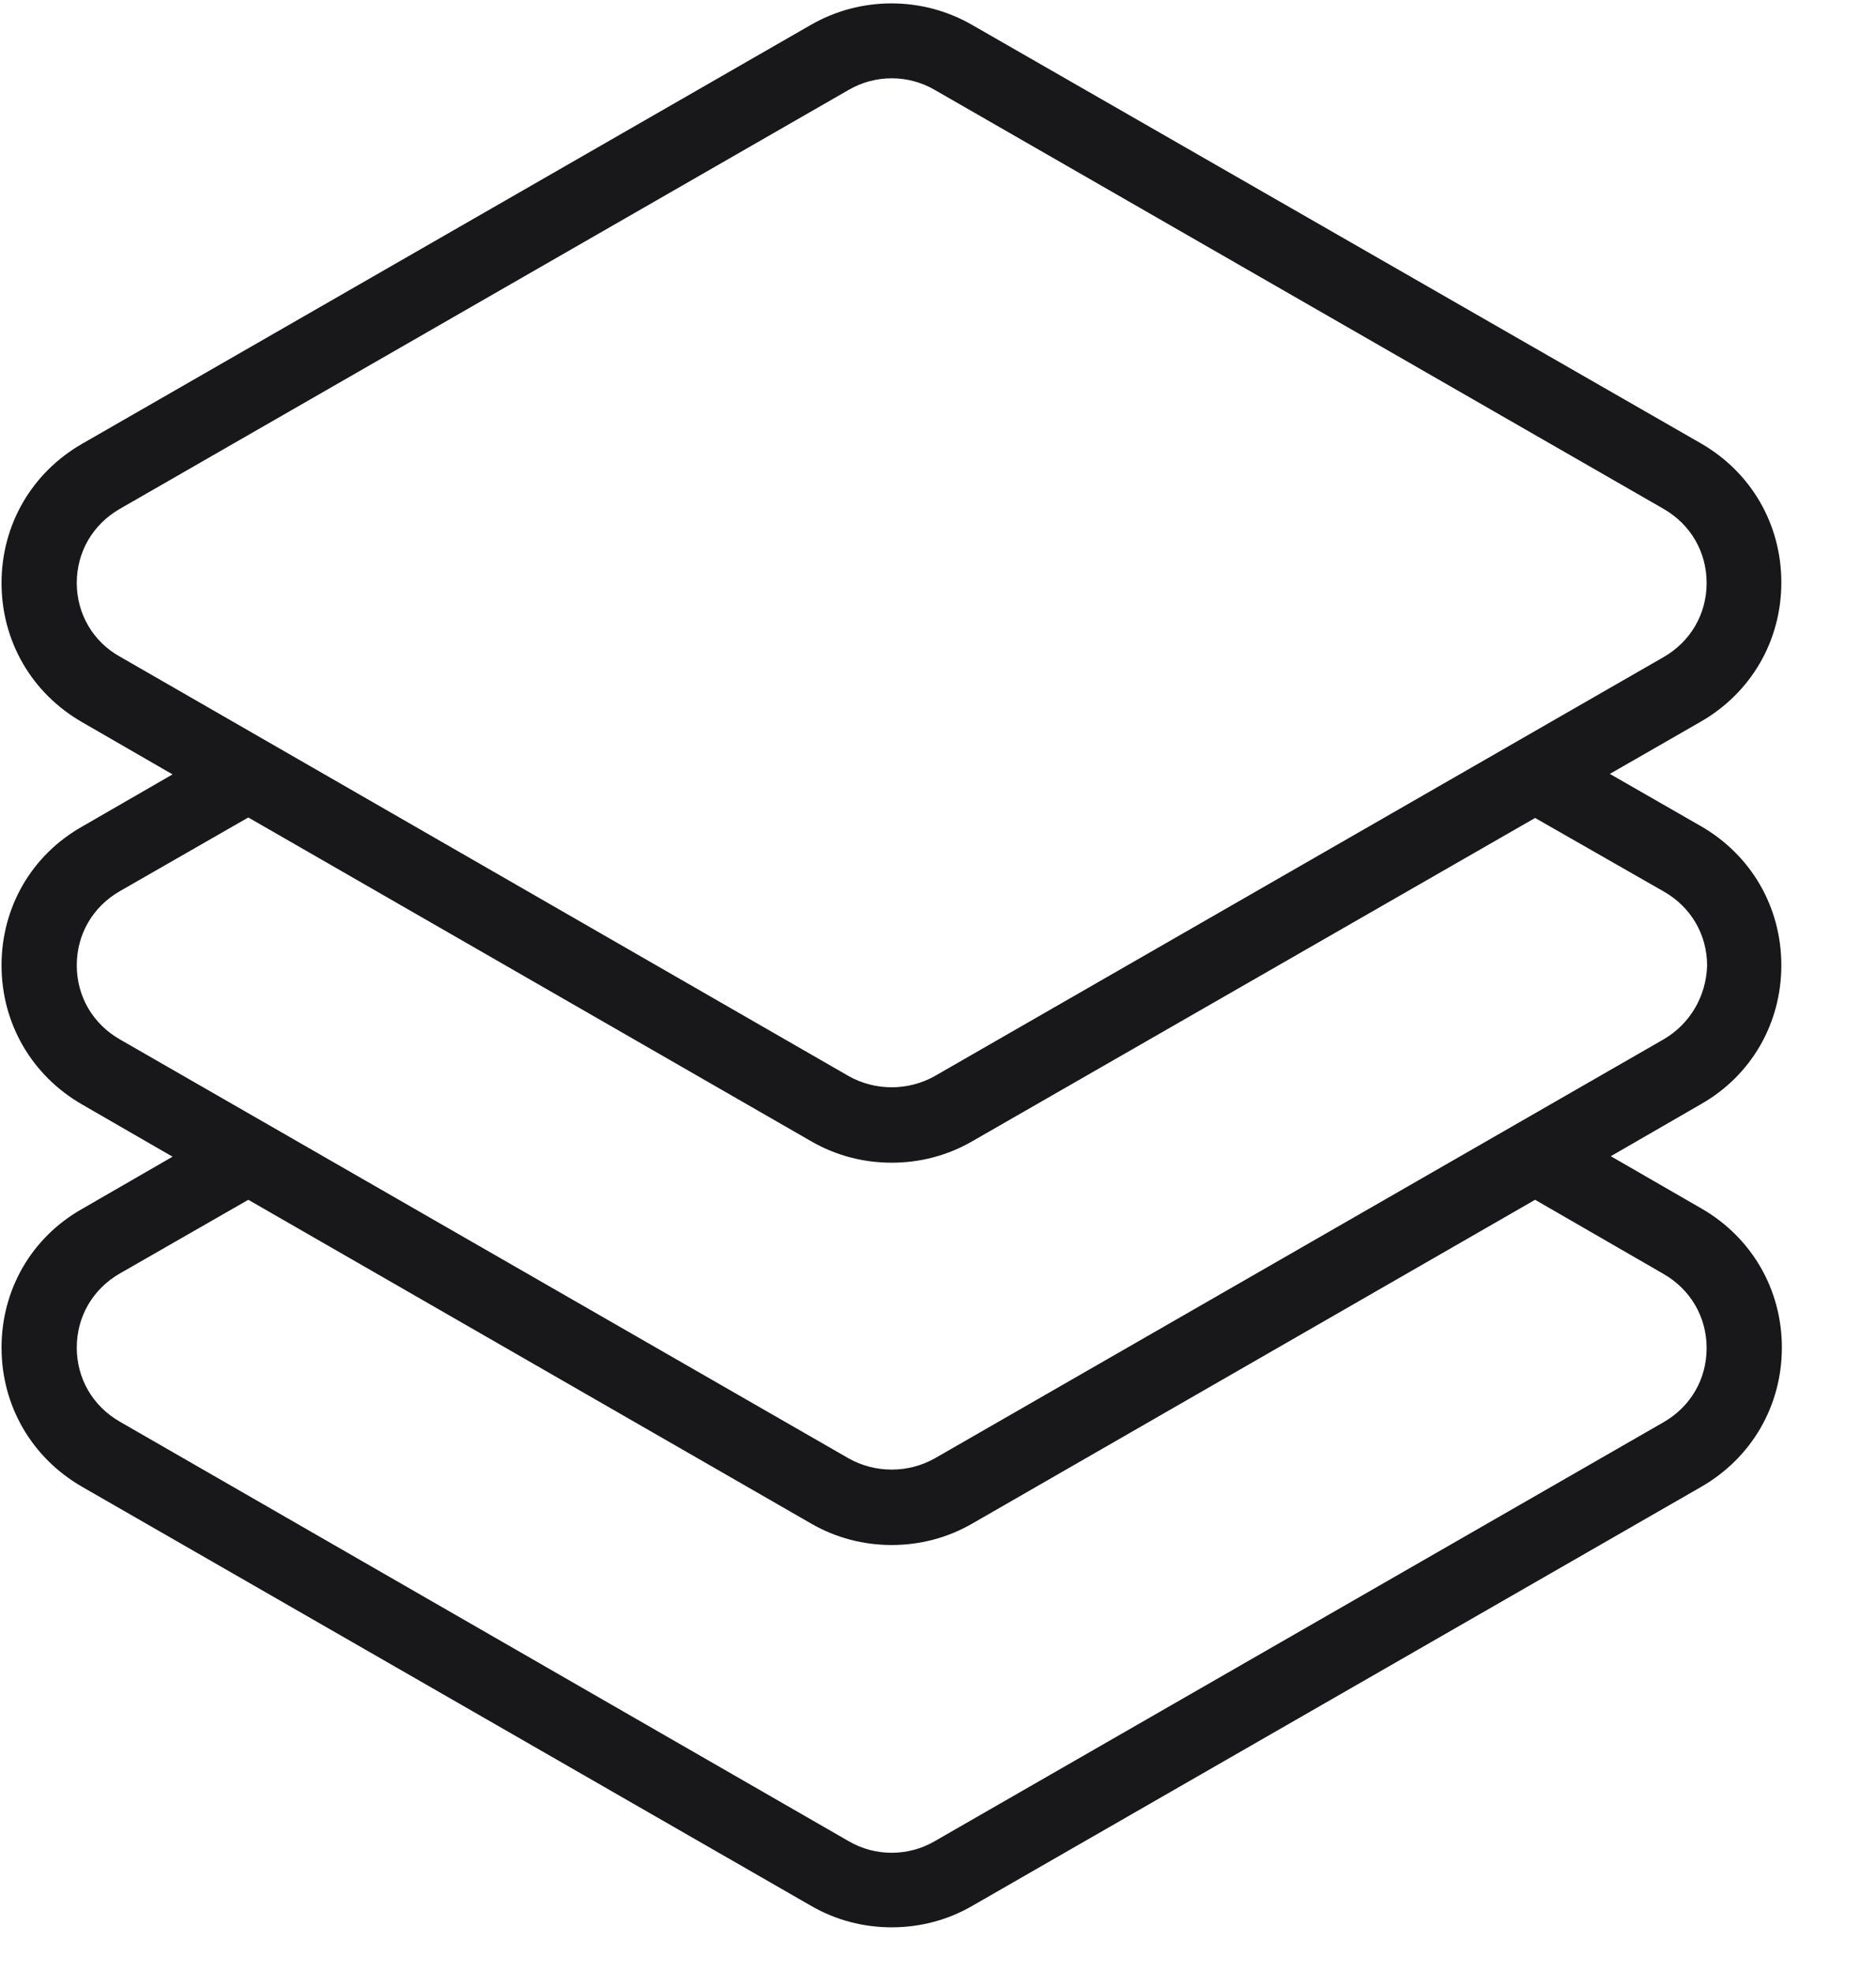 <svg width="39" height="41" viewBox="0 0 39 41" fill="none" xmlns="http://www.w3.org/2000/svg">
<g clip-path="url(#clip0_396_12252)">
<g clip-path="url(#clip1_396_12252)">
<path d="M37.032 20.068C37.032 18.859 36.407 17.776 35.354 17.172L33.467 16.089L35.354 15.005C36.407 14.401 37.032 13.318 37.032 12.109C37.032 10.901 36.407 9.818 35.354 9.214L20.206 0.516C19.173 -0.078 17.891 -0.078 16.859 0.516L1.711 9.224C0.658 9.828 0.032 10.912 0.032 12.12C0.032 13.328 0.658 14.412 1.711 15.016L3.587 16.099L1.711 17.182C0.658 17.776 0.032 18.859 0.032 20.068C0.032 21.276 0.658 22.359 1.711 22.964L3.587 24.047L1.711 25.13C0.658 25.724 0.032 26.807 0.032 28.016C0.032 29.224 0.658 30.307 1.711 30.912L16.859 39.62C17.38 39.922 17.954 40.068 18.537 40.068C19.121 40.068 19.695 39.922 20.216 39.62L35.364 30.912C36.417 30.307 37.043 29.224 37.043 28.016C37.043 26.807 36.417 25.724 35.364 25.12L33.487 24.037L35.364 22.953C36.407 22.359 37.032 21.276 37.032 20.068ZM1.596 12.12C1.596 11.474 1.93 10.901 2.493 10.578L17.641 1.87C18.193 1.547 18.881 1.547 19.434 1.87L34.582 10.578C35.145 10.901 35.479 11.474 35.479 12.12C35.479 12.766 35.145 13.339 34.582 13.662L19.434 22.37C18.881 22.682 18.193 22.682 17.641 22.37L2.493 13.651C1.93 13.339 1.596 12.755 1.596 12.12ZM34.582 26.484C35.145 26.807 35.479 27.38 35.479 28.026C35.479 28.672 35.145 29.245 34.582 29.568L19.434 38.276C18.881 38.599 18.193 38.599 17.641 38.276L2.493 29.557C1.93 29.234 1.596 28.662 1.596 28.016C1.596 27.37 1.93 26.797 2.493 26.474L5.162 24.943L16.859 31.672C17.38 31.974 17.954 32.12 18.537 32.12C19.121 32.12 19.695 31.974 20.216 31.672L31.913 24.943L34.582 26.484ZM34.582 21.609L19.434 30.318C18.881 30.63 18.193 30.63 17.641 30.318L2.493 21.609C1.93 21.287 1.596 20.714 1.596 20.068C1.596 19.422 1.93 18.849 2.493 18.526L5.162 16.995L16.859 23.724C17.38 24.026 17.954 24.172 18.537 24.172C19.121 24.172 19.695 24.026 20.216 23.724L31.913 17.005L34.593 18.537C35.156 18.859 35.489 19.432 35.489 20.078C35.468 20.714 35.135 21.287 34.582 21.609Z" fill="#18181B"/>
</g>
</g>
<defs>
<clipPath id="clip0_396_12252">
<rect width="38" height="40" fill="white" transform="translate(0.032 0.067)"/>
</clipPath>
<clipPath id="clip1_396_12252">
<rect width="38" height="40" fill="white" transform="translate(0.032 0.067)"/>
</clipPath>
</defs>
</svg>
